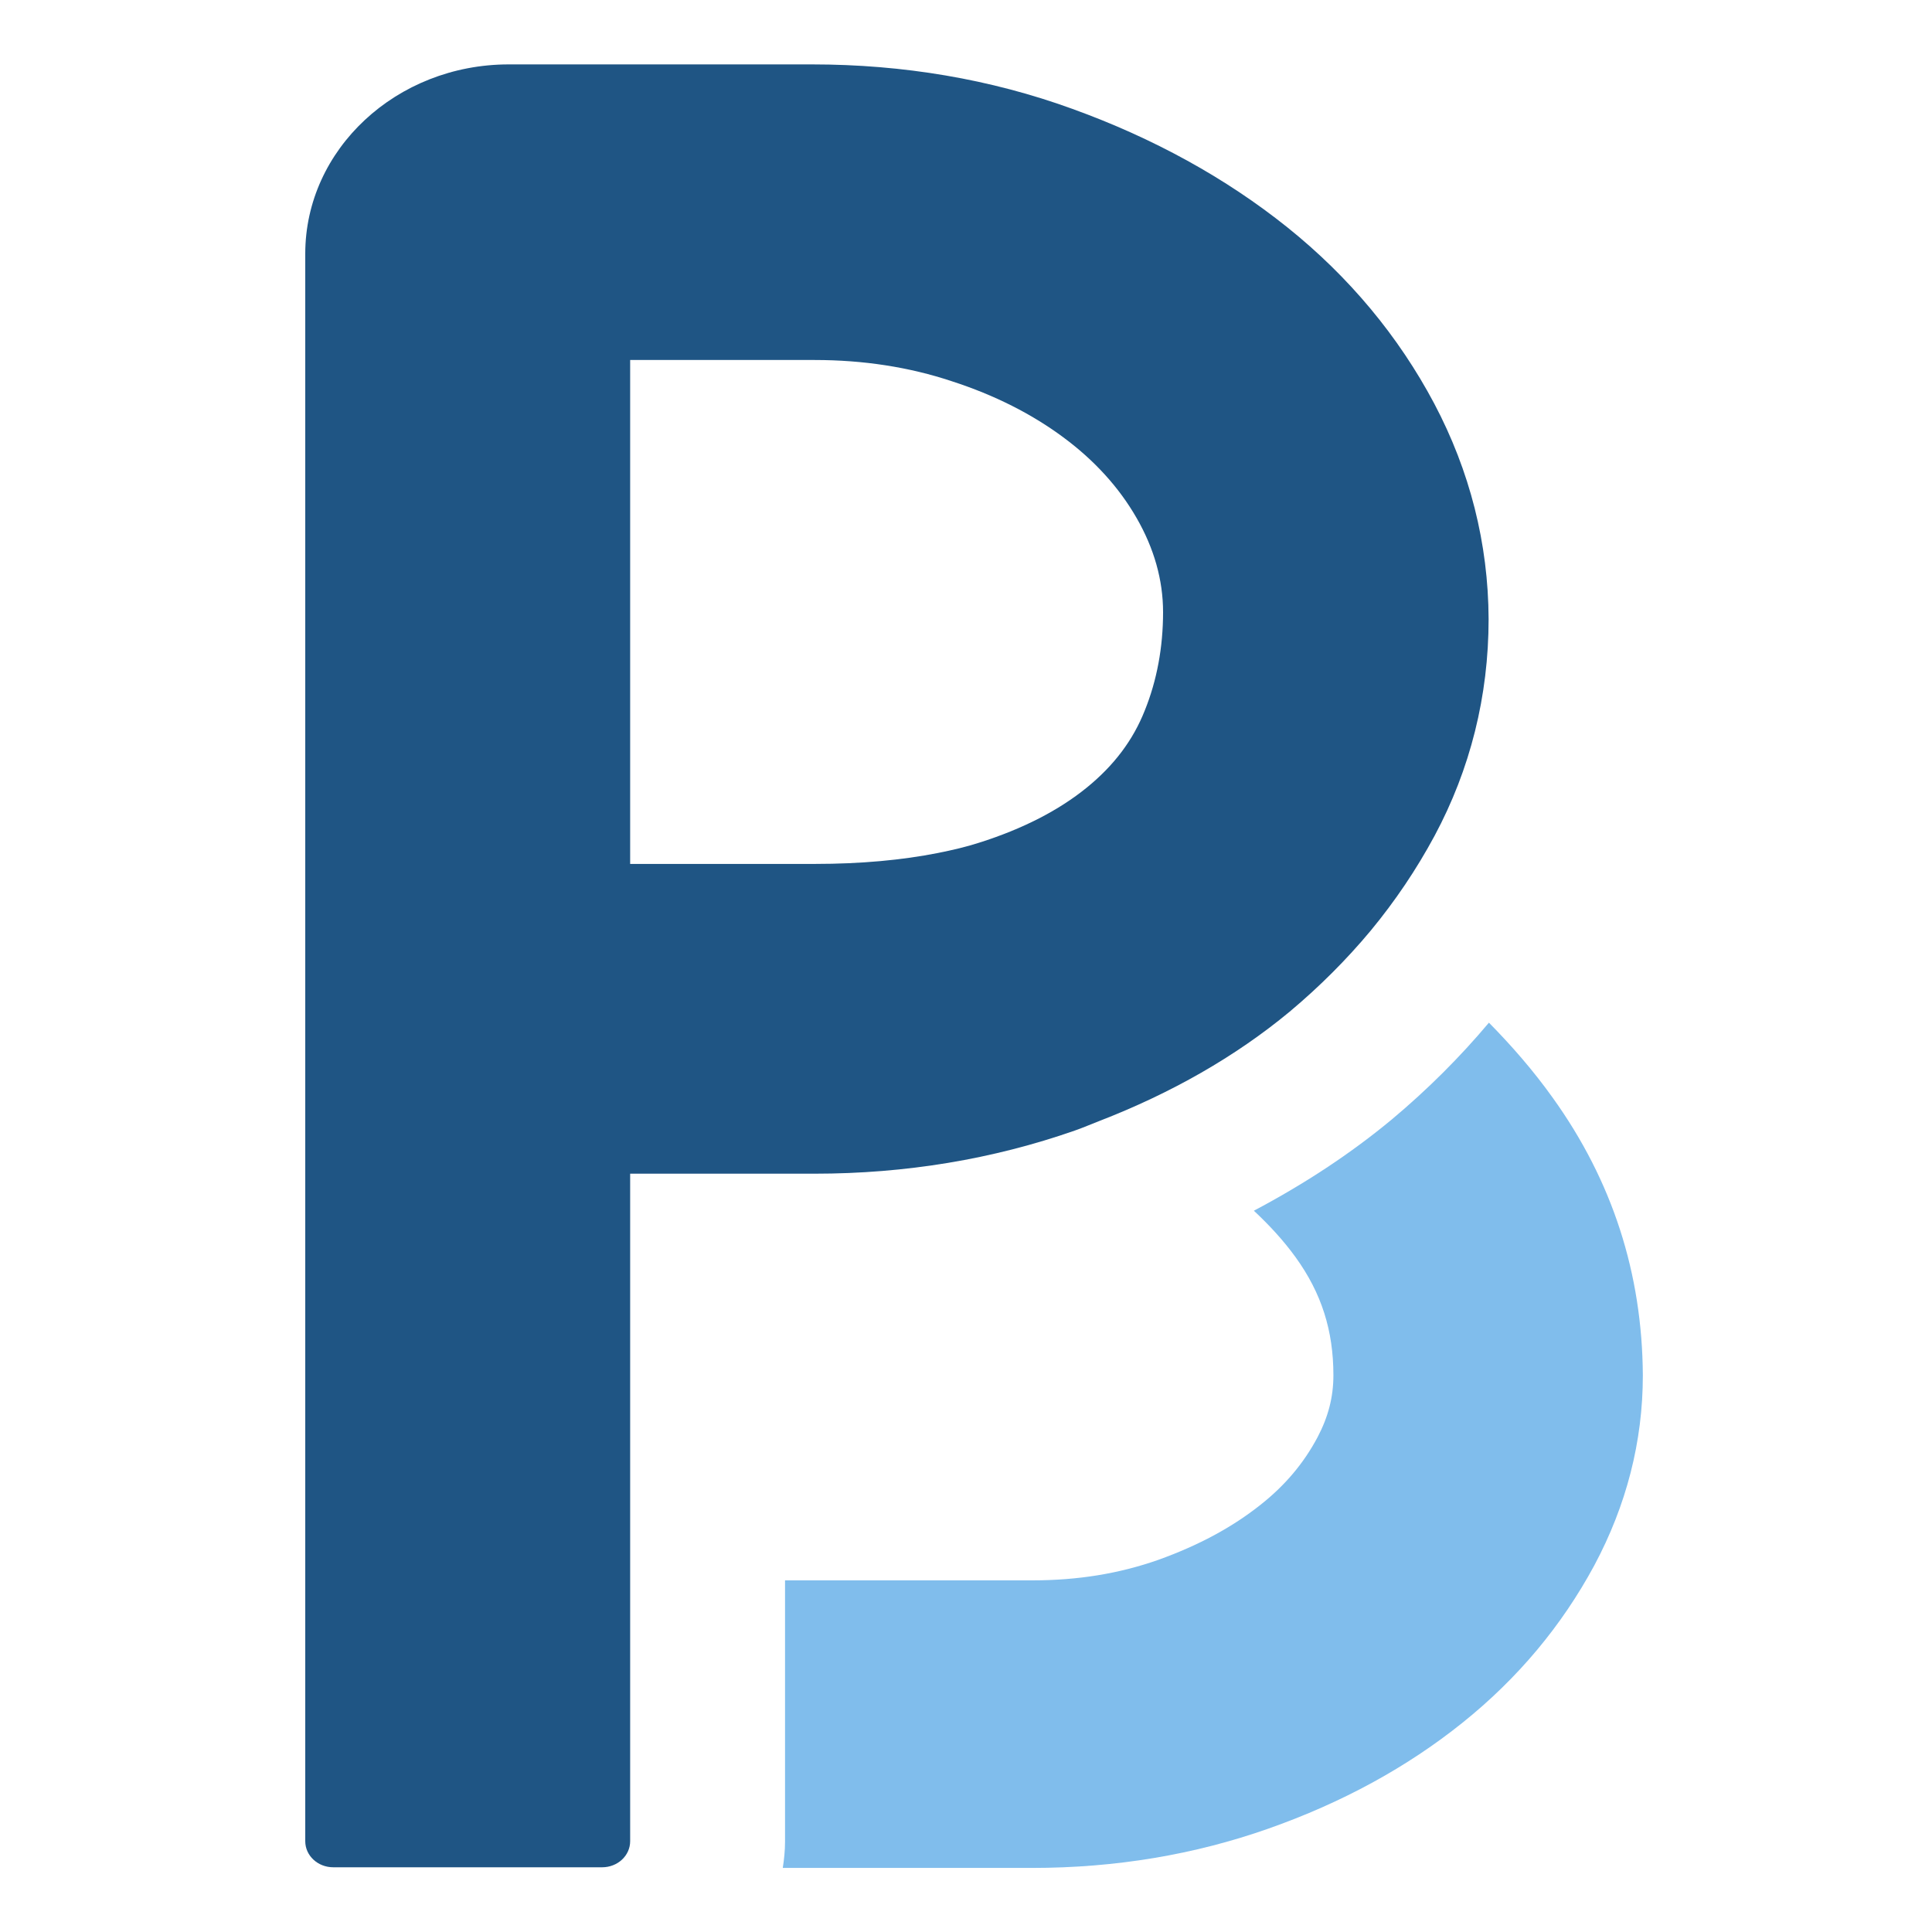 <?xml version="1.0" encoding="utf-8"?>
<!-- Generator: Adobe Illustrator 28.0.0, SVG Export Plug-In . SVG Version: 6.00 Build 0)  -->
<svg version="1.1" id="图层_1" xmlns="http://www.w3.org/2000/svg" xmlns:xlink="http://www.w3.org/1999/xlink" x="0px" y="0px"
	 viewBox="0 0 60 60" style="enable-background:new 0 0 60 60;" xml:space="preserve">
<style type="text/css">
	.st0{fill:#80BDEC;}
	.st1{fill:#1F5584;}
</style>
<g>
	<path class="st0" d="M48.22,34.09c-0.6-0.84-1.27-1.61-1.98-2.33c-0.9,1.07-1.9,2.07-3.01,3c-1.3,1.08-2.74,2.02-4.29,2.84
		c0.47,0.44,0.91,0.91,1.3,1.45c0.8,1.11,1.17,2.27,1.17,3.66c0,0.68-0.16,1.29-0.49,1.92c-0.43,0.81-1.01,1.5-1.77,2.1
		c-0.88,0.7-1.92,1.26-3.17,1.71c-1.22,0.43-2.5,0.64-3.94,0.64h-7.66v8.12c0,0.28-0.03,0.55-0.07,0.81h7.74
		c2.59,0,5.04-0.41,7.34-1.22c2.3-0.81,4.31-1.91,6.03-3.29c1.72-1.38,3.08-3.01,4.09-4.88c1-1.87,1.51-3.85,1.51-5.91
		C51,39.55,50.08,36.68,48.22,34.09z"/>
	<path class="st1" d="M44.54,12.53c-1.11-2.09-2.64-3.93-4.56-5.47c-1.91-1.53-4.16-2.77-6.68-3.68C30.77,2.46,28.05,2,25.22,2H15.8
		c-3.49,0-6.32,2.64-6.32,5.88v49.3c0,0.45,0.39,0.81,0.87,0.81h3.99h4.36c0.48,0,0.87-0.36,0.87-0.81V36.45h4.36h1.37
		c2.82,0,5.54-0.45,8.08-1.34c0.26-0.09,0.51-0.2,0.77-0.3c2.22-0.86,4.21-1.99,5.9-3.39c0.93-0.78,1.77-1.62,2.52-2.52
		c0.76-0.92,1.42-1.9,1.98-2.94c1.11-2.07,1.68-4.34,1.68-6.74C46.22,16.88,45.65,14.63,44.54,12.53z M33.75,24.46
		c-0.86,0.7-1.98,1.28-3.34,1.71c-0.4,0.13-0.83,0.23-1.28,0.32c-1.11,0.22-2.39,0.34-3.83,0.34h-1.37h-4.36V11.18h5.73
		c1.51,0,2.94,0.22,4.26,0.66c1.33,0.43,2.49,1.02,3.46,1.74c0.96,0.71,1.73,1.55,2.28,2.51c0.54,0.94,0.82,1.92,0.82,2.92
		c0,1.09-0.19,2.12-0.57,3.06C35.19,22.98,34.6,23.77,33.75,24.46z"/>
</g>
</svg>
